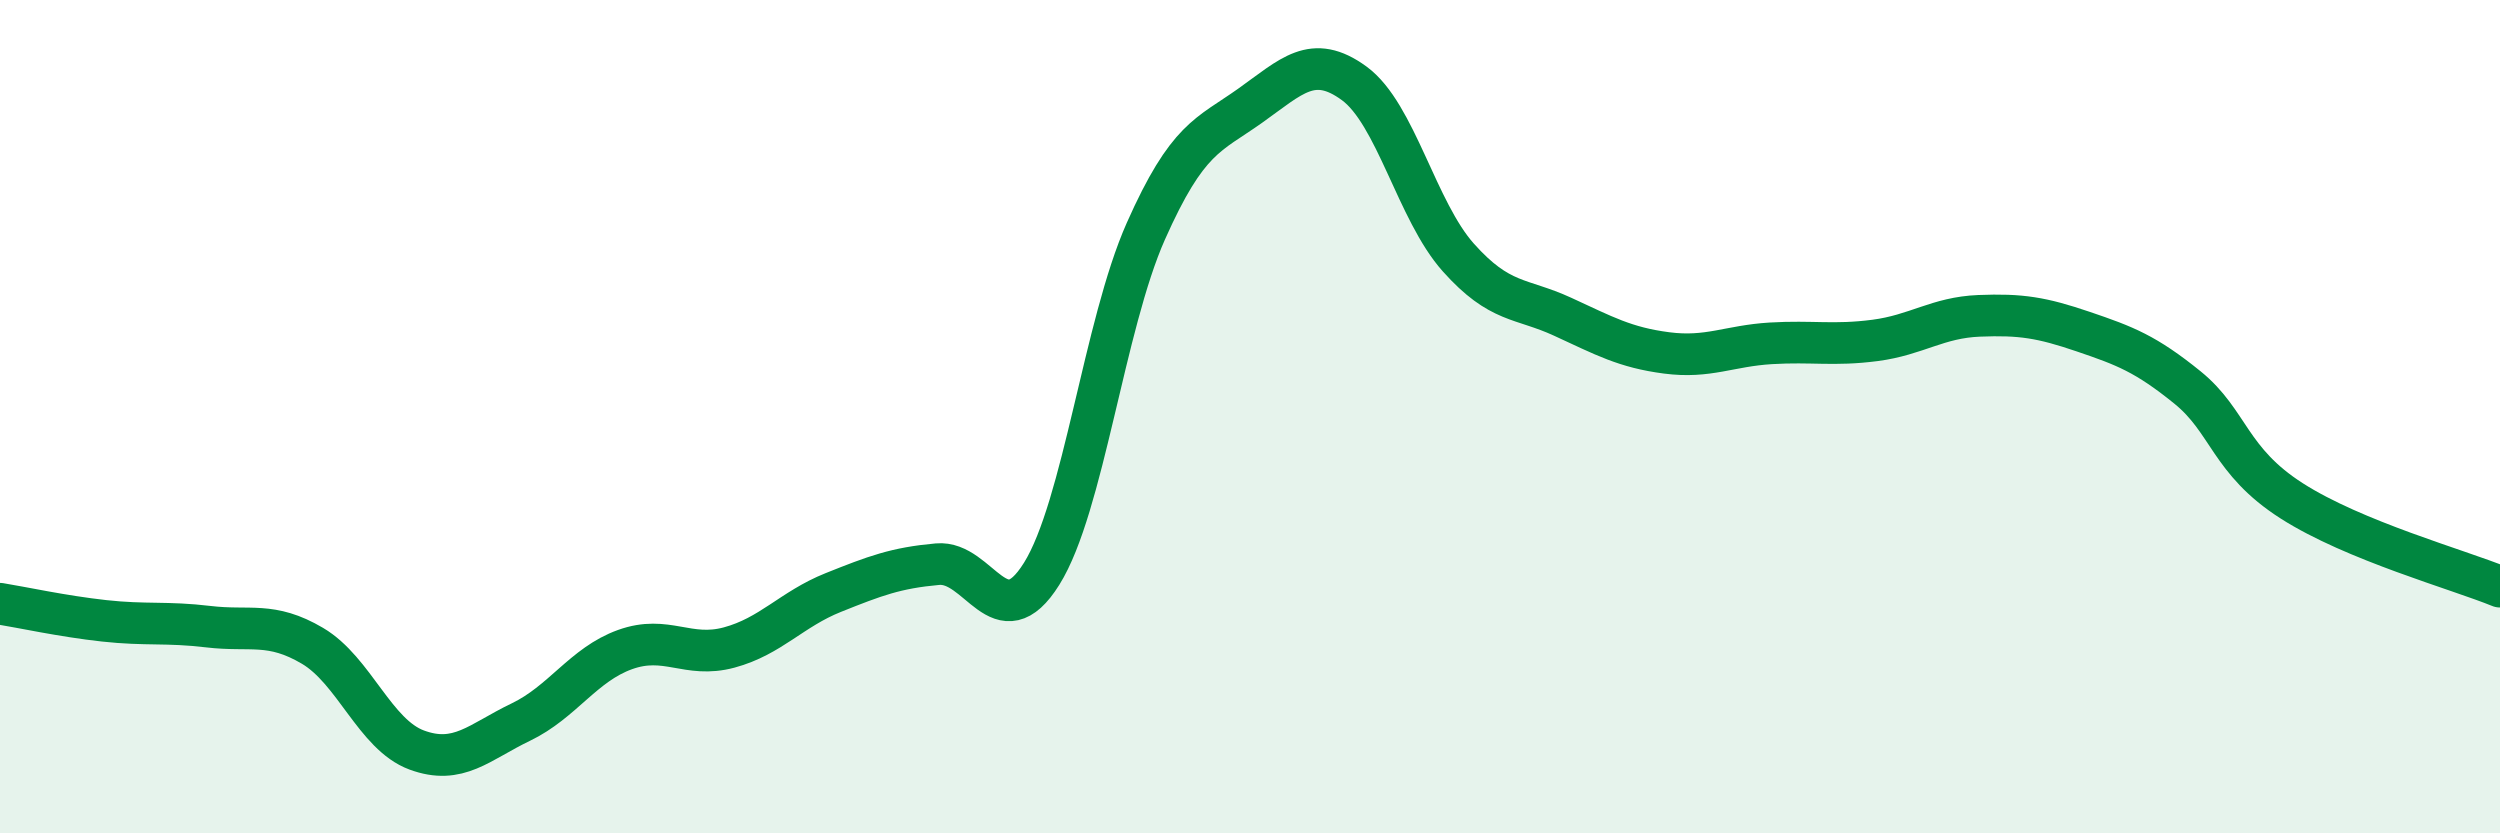 
    <svg width="60" height="20" viewBox="0 0 60 20" xmlns="http://www.w3.org/2000/svg">
      <path
        d="M 0,14.49 C 0.5,14.57 1.5,14.79 2.5,14.9 C 3.5,15.01 4,14.92 5,15.04 C 6,15.16 6.5,14.91 7.5,15.5 C 8.5,16.09 9,17.63 10,18 C 11,18.37 11.5,17.81 12.5,17.33 C 13.5,16.85 14,15.95 15,15.59 C 16,15.23 16.5,15.81 17.5,15.54 C 18.5,15.27 19,14.62 20,14.22 C 21,13.82 21.5,13.63 22.5,13.54 C 23.5,13.45 24,15.37 25,13.77 C 26,12.17 26.5,7.8 27.5,5.55 C 28.5,3.3 29,3.25 30,2.54 C 31,1.83 31.5,1.27 32.5,2 C 33.5,2.73 34,5.06 35,6.18 C 36,7.3 36.5,7.14 37.5,7.6 C 38.5,8.06 39,8.34 40,8.47 C 41,8.6 41.5,8.3 42.5,8.24 C 43.5,8.18 44,8.3 45,8.17 C 46,8.04 46.5,7.62 47.5,7.58 C 48.5,7.54 49,7.62 50,7.96 C 51,8.3 51.5,8.49 52.5,9.3 C 53.5,10.11 53.5,11.06 55,12.02 C 56.5,12.98 59,13.67 60,14.08L60 20L0 20Z"
        fill="#008740"
        opacity="0.1"
        stroke-linecap="round"
        stroke-linejoin="round"
      />
      <path
        d="M 0,14.49 C 0.5,14.57 1.5,14.79 2.5,14.9 C 3.5,15.01 4,14.92 5,15.04 C 6,15.16 6.5,14.91 7.5,15.5 C 8.5,16.09 9,17.63 10,18 C 11,18.37 11.5,17.81 12.5,17.33 C 13.5,16.85 14,15.95 15,15.59 C 16,15.23 16.5,15.81 17.5,15.54 C 18.5,15.27 19,14.62 20,14.22 C 21,13.82 21.5,13.63 22.5,13.54 C 23.5,13.45 24,15.37 25,13.77 C 26,12.17 26.5,7.8 27.5,5.55 C 28.5,3.3 29,3.25 30,2.54 C 31,1.83 31.5,1.27 32.5,2 C 33.5,2.73 34,5.06 35,6.18 C 36,7.3 36.5,7.14 37.5,7.6 C 38.5,8.06 39,8.34 40,8.47 C 41,8.6 41.5,8.3 42.5,8.24 C 43.5,8.18 44,8.3 45,8.17 C 46,8.04 46.5,7.62 47.5,7.58 C 48.5,7.54 49,7.62 50,7.96 C 51,8.3 51.5,8.49 52.5,9.3 C 53.5,10.11 53.5,11.06 55,12.02 C 56.5,12.98 59,13.67 60,14.08"
        stroke="#008740"
        stroke-width="1"
        fill="none"
        stroke-linecap="round"
        stroke-linejoin="round"
      />
    </svg>
  